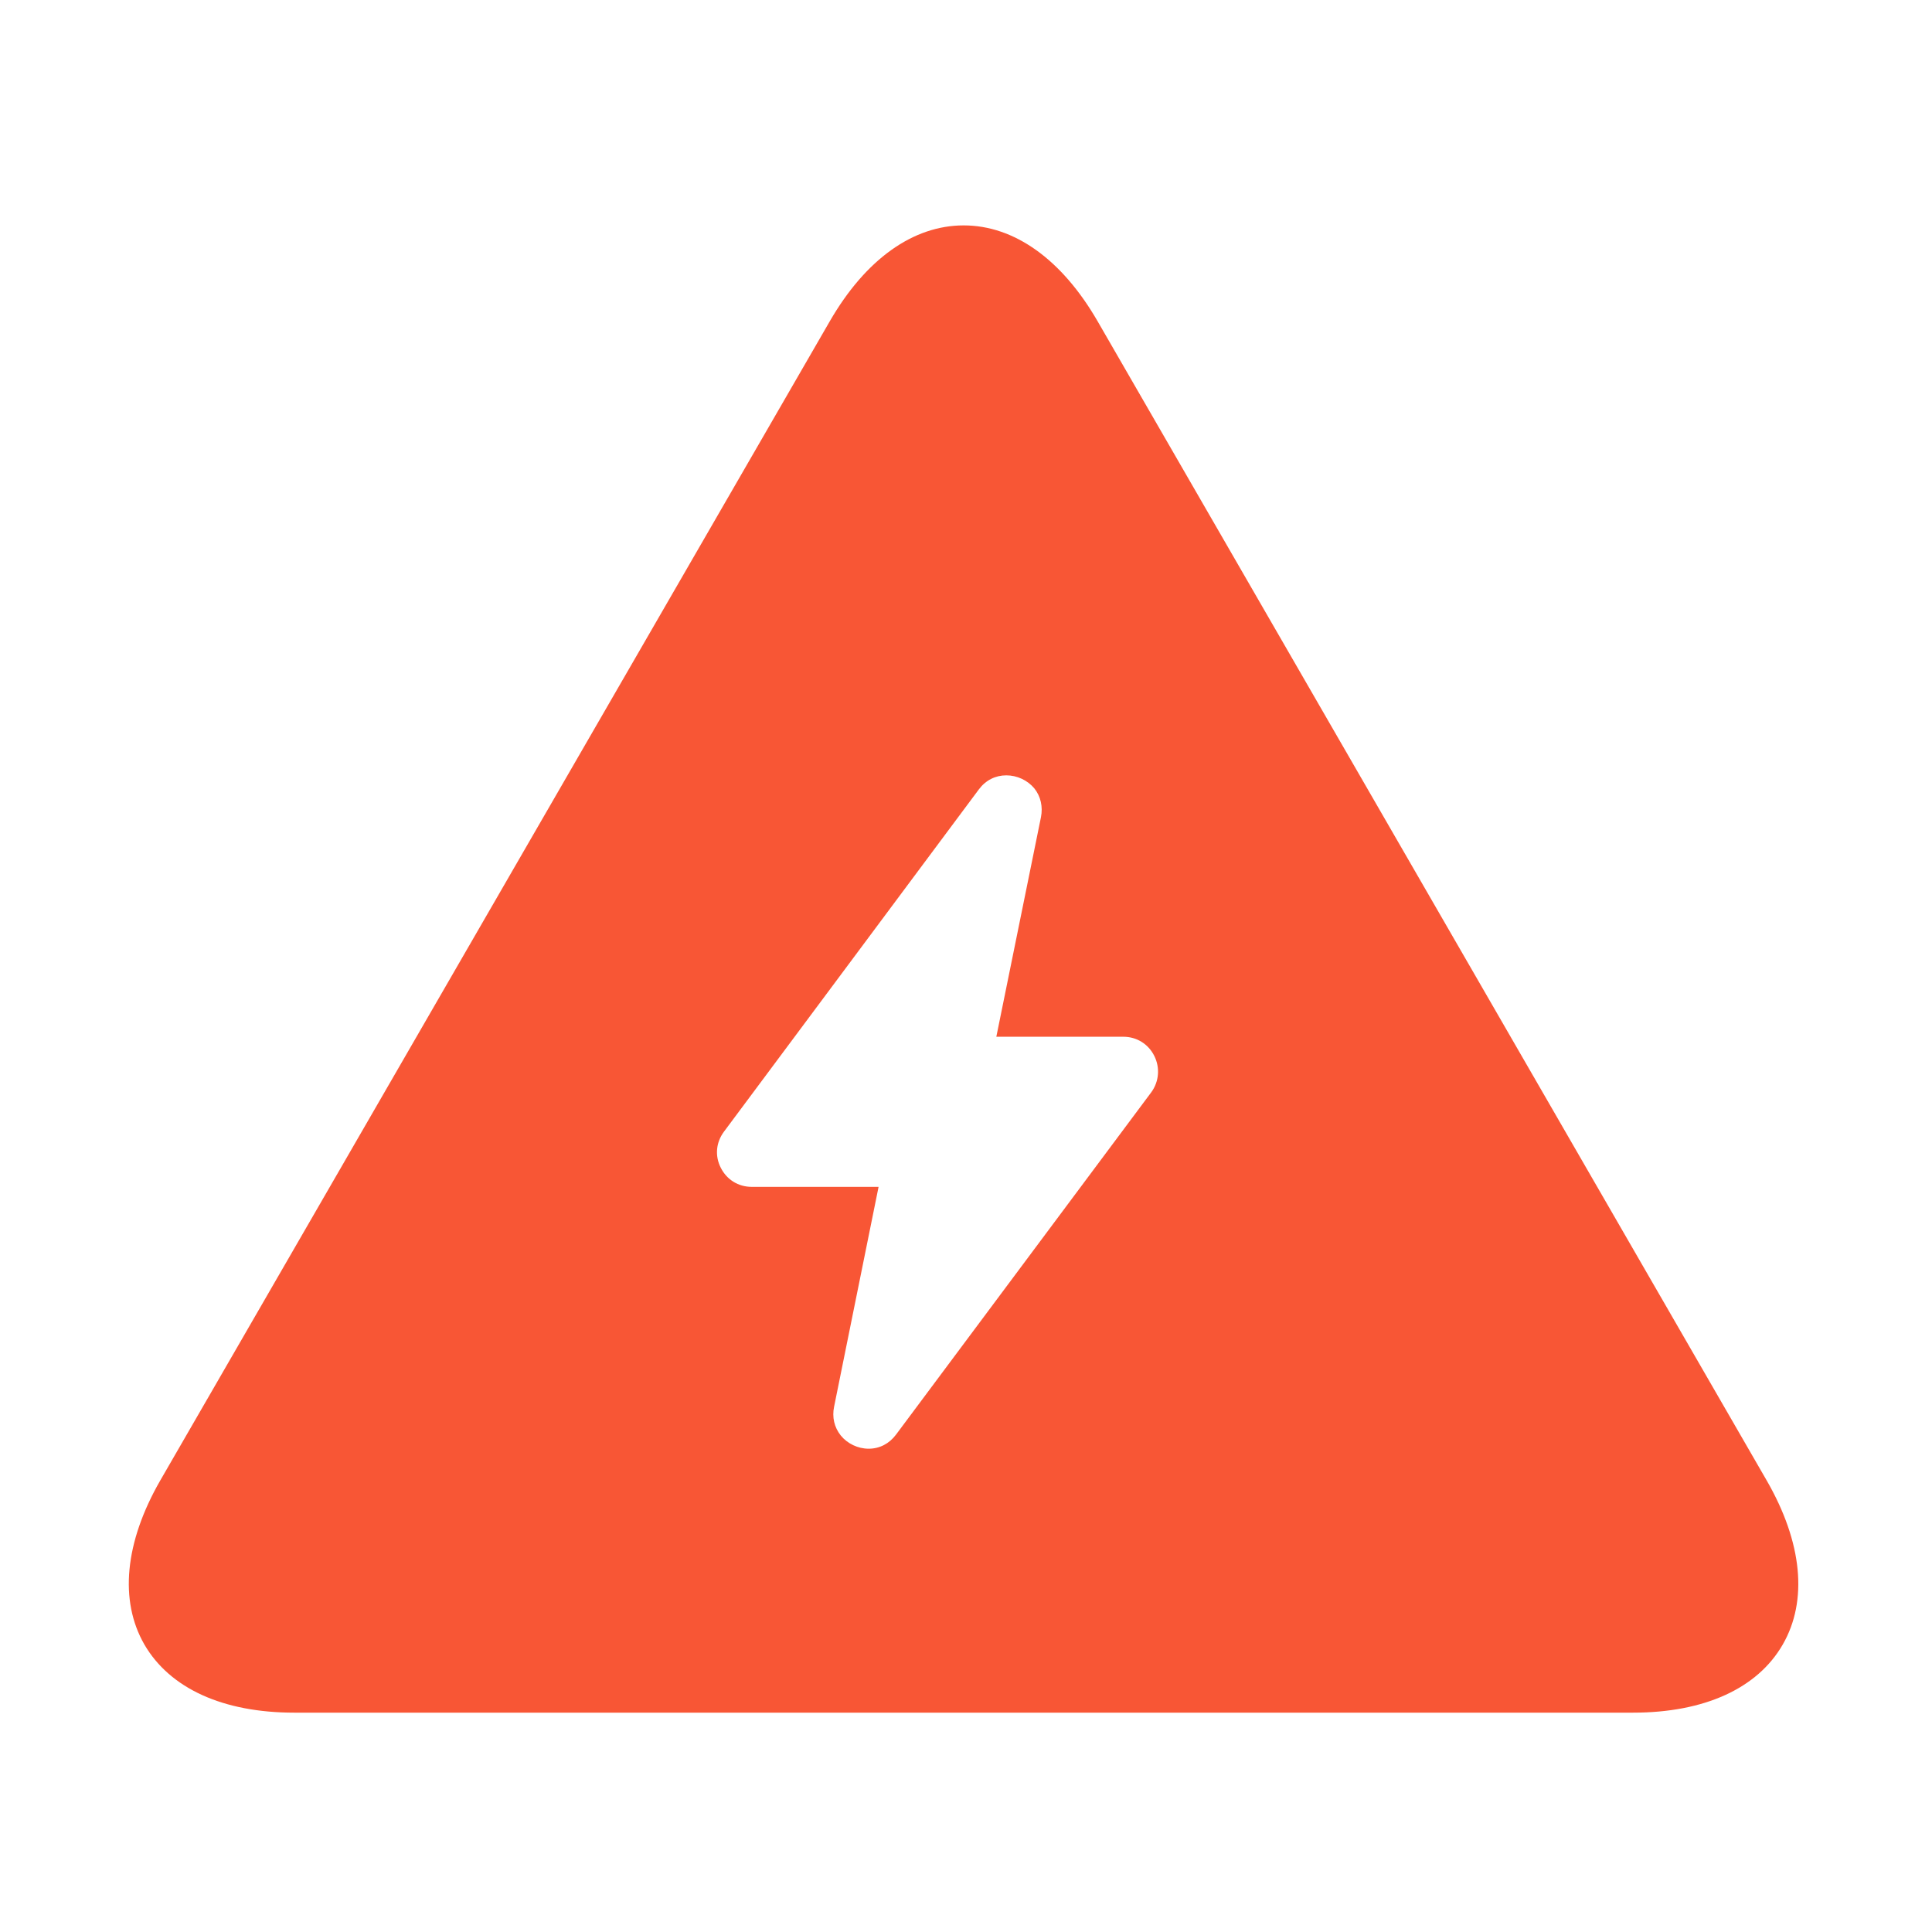 <svg width="60" height="60" viewBox="0 0 60 60" fill="none" xmlns="http://www.w3.org/2000/svg">
<path d="M50.717 53.188H9.137C6.929 53.188 5.279 52.438 4.485 51.074C3.7 49.711 3.872 47.902 4.974 45.982L25.771 9.975C26.88 8.055 28.355 7 29.927 7C31.499 7 32.977 8.055 34.086 9.975L54.869 45.982C55.974 47.902 56.15 49.711 55.364 51.074C54.578 52.438 52.927 53.188 50.717 53.188ZM31.251 24.079C30.914 24.079 30.612 24.23 30.4 24.514L22.487 35.14C22.236 35.474 22.196 35.894 22.383 36.263C22.57 36.636 22.928 36.859 23.345 36.859H27.285L25.904 43.685C25.835 44.015 25.911 44.331 26.112 44.582C26.32 44.837 26.646 44.991 26.977 44.991C27.314 44.991 27.615 44.837 27.827 44.553L35.755 33.92C35.995 33.59 36.031 33.159 35.848 32.793C35.662 32.42 35.299 32.197 34.886 32.197H30.942L32.328 25.378C32.392 25.052 32.32 24.732 32.123 24.485C31.911 24.23 31.585 24.079 31.251 24.079Z" fill="#F85635"/>
</svg>

